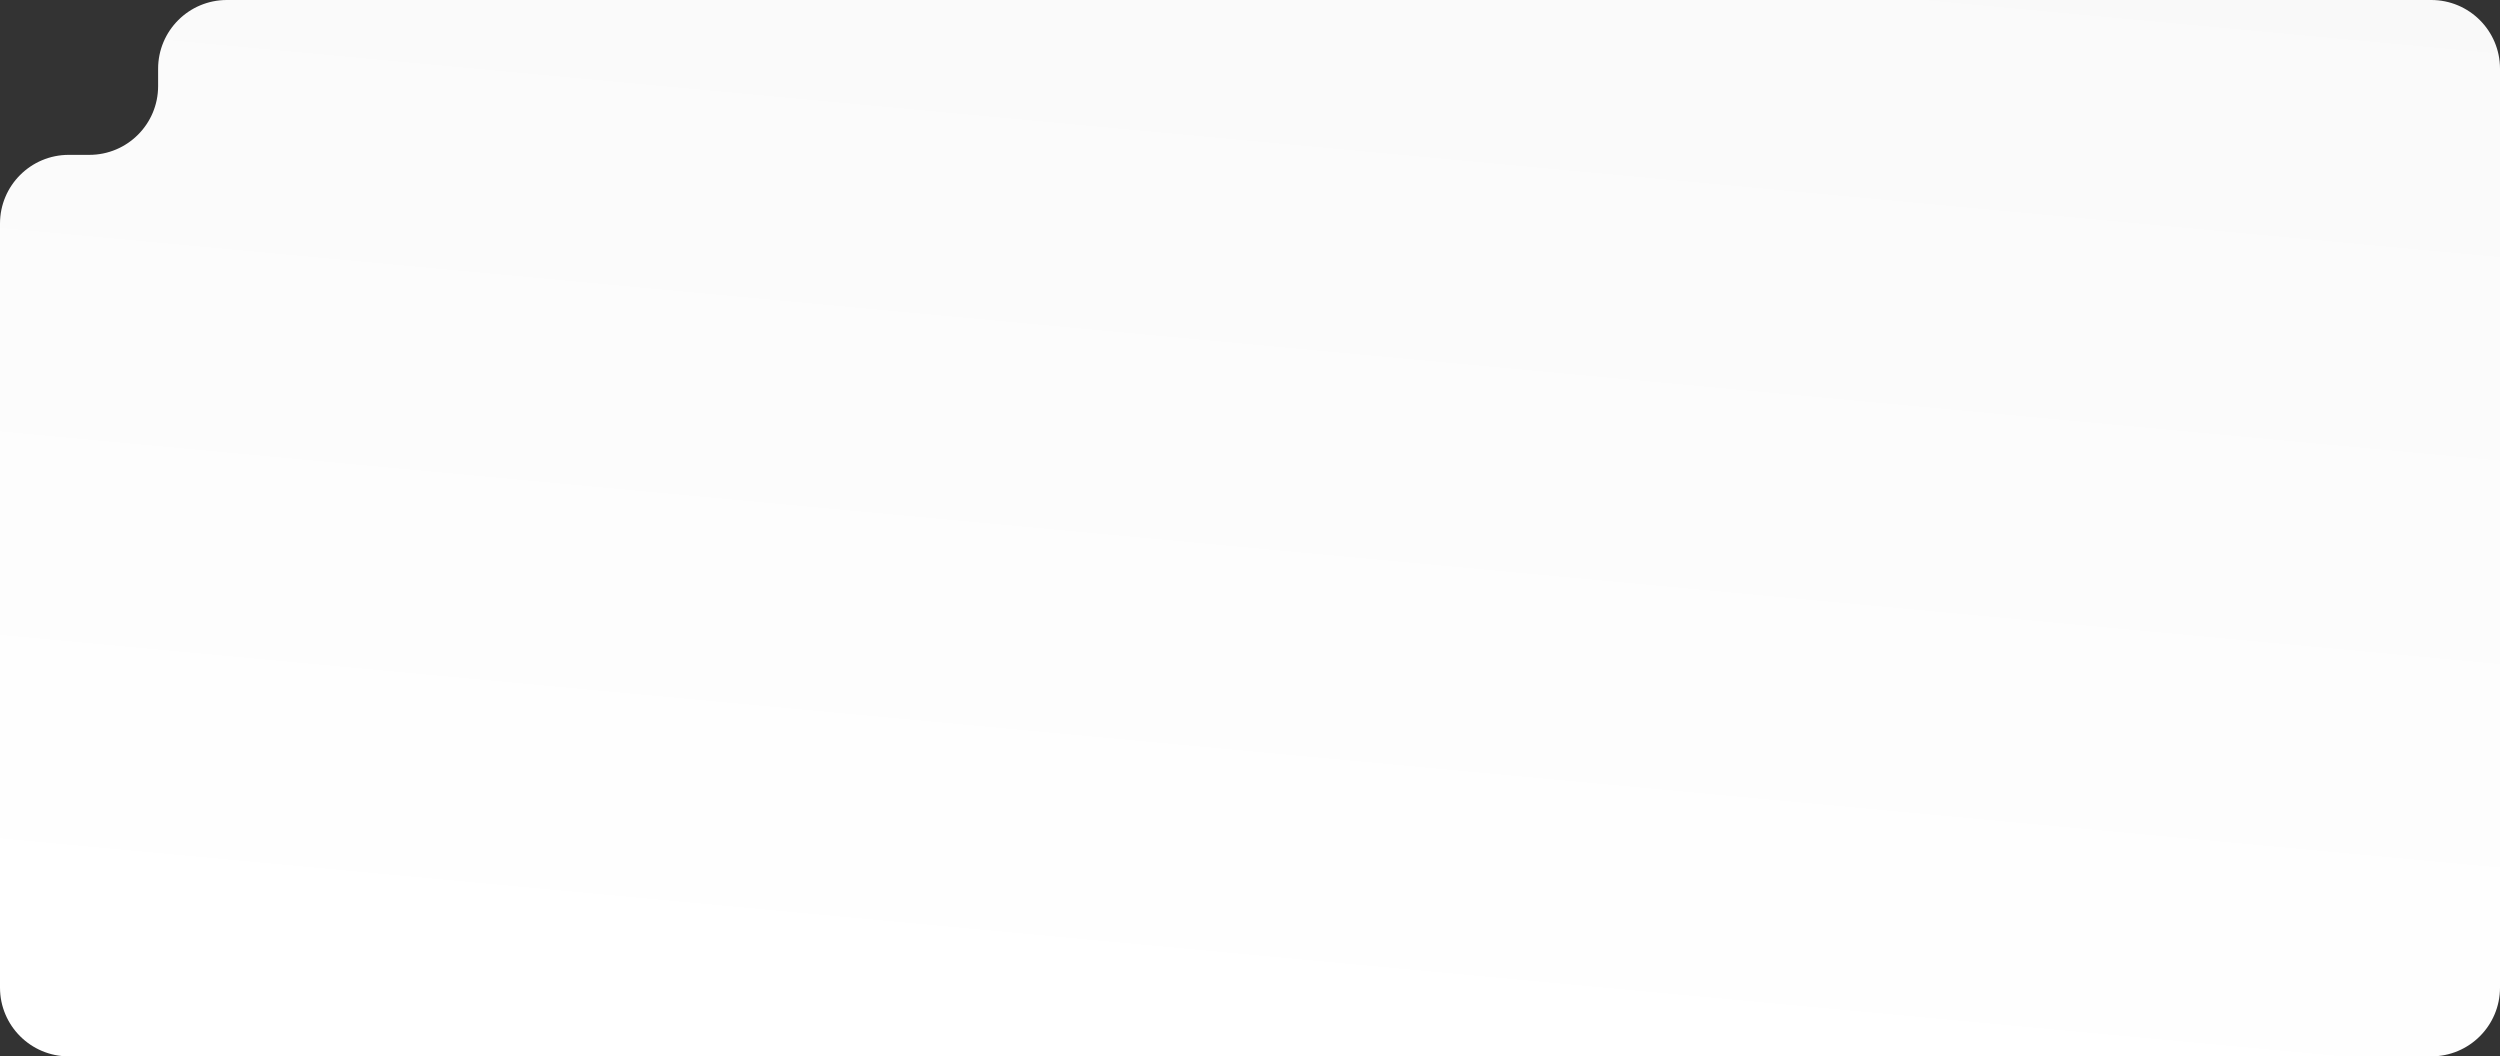 <?xml version="1.0" encoding="UTF-8"?> <svg xmlns="http://www.w3.org/2000/svg" width="1091" height="461" viewBox="0 0 1091 461" fill="none"><rect x="0" y="0" width="1091" height="461" fill="#333333" stroke="none"/><path d="M1061 0C1077.57 1.61065e-07 1091 13.431 1091 30V431C1091 447.569 1077.57 461 1061 461H30C13.431 461 0 447.569 0 431V97.581C0 81.013 13.431 67.581 30 67.581H39C55.569 67.581 69 54.15 69 37.581V30C69 13.431 82.431 0 99 0H1061Z" fill="url(#paint0_linear_51_177)"></path><defs><linearGradient id="paint0_linear_51_177" x1="991.536" y1="-296.622" x2="917.789" y2="495.653" gradientUnits="userSpaceOnUse"><stop stop-color="#F6F6F6"></stop><stop offset="1" stop-color="white"></stop></linearGradient></defs></svg> 